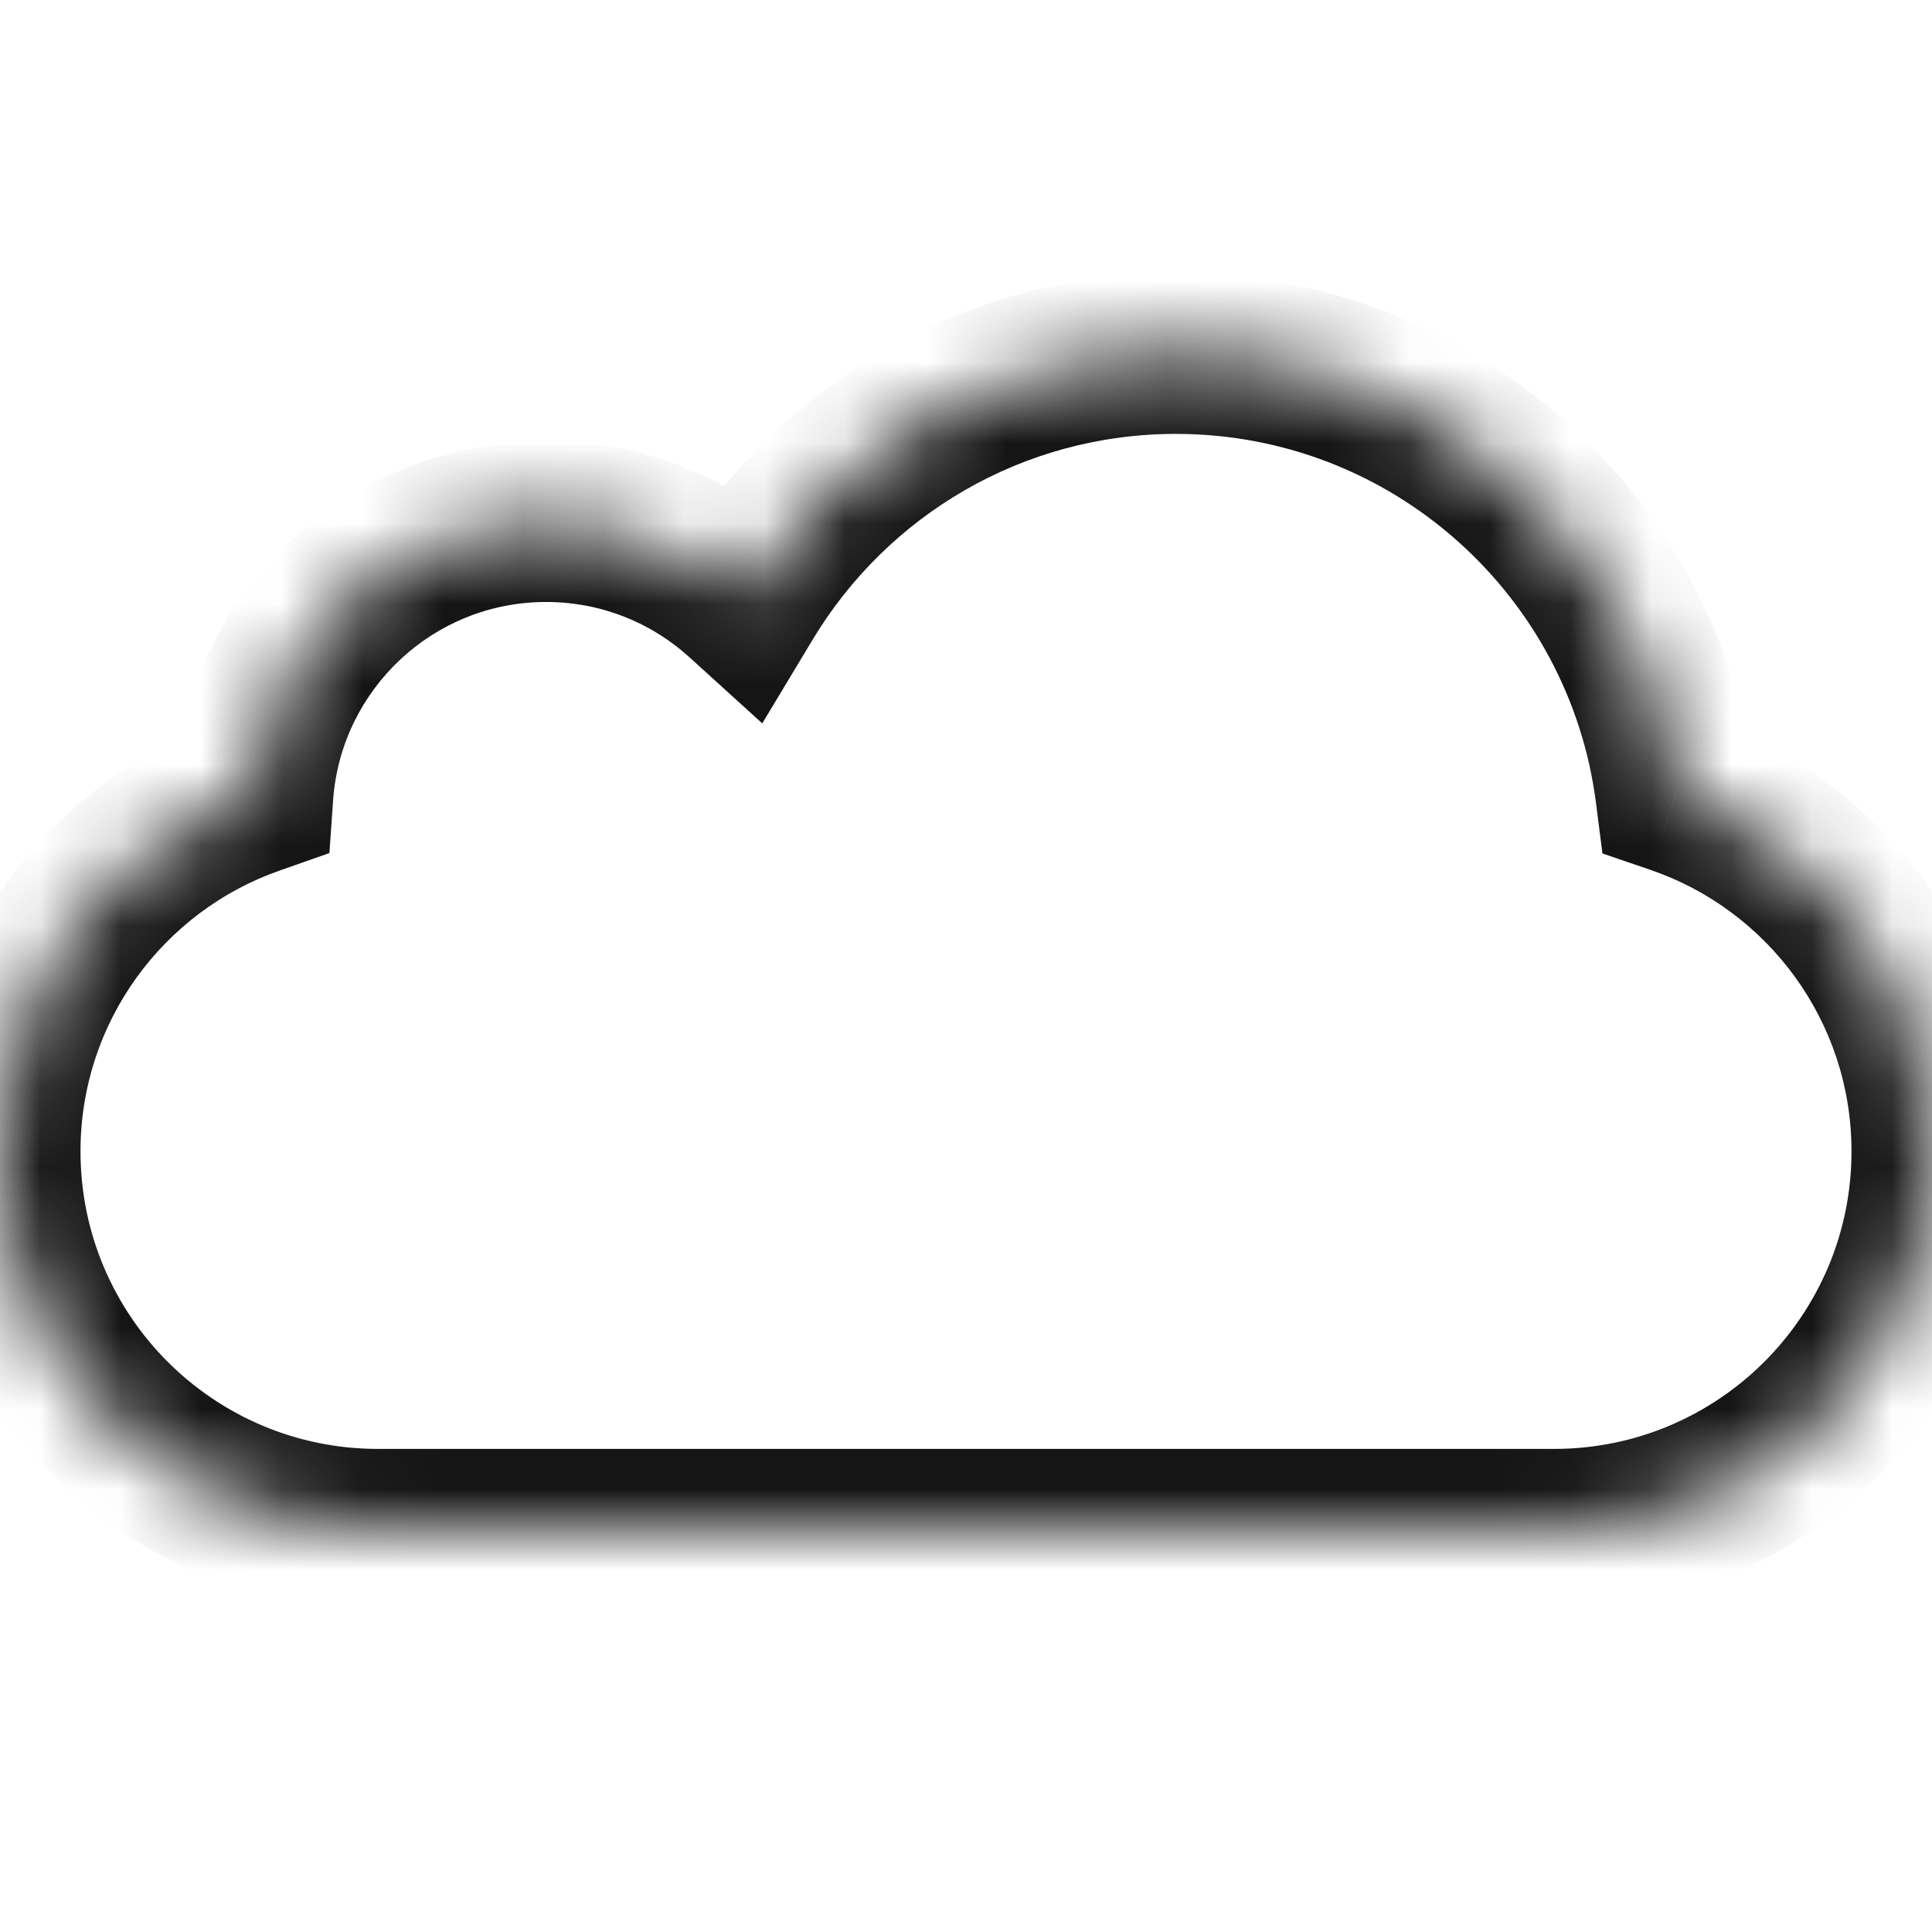 <svg width="24" height="24" viewBox="0 0 24 24" fill="none" xmlns="http://www.w3.org/2000/svg">
<mask id="path-1-inside-1_1293_12806" fill="white">
<path fill-rule="evenodd" clip-rule="evenodd" d="M9.24 7.427C10.335 5.607 12.33 4.39 14.608 4.39C17.797 4.39 20.429 6.774 20.819 9.857C22.669 10.487 24 12.24 24 14.303C24 16.896 21.898 18.999 19.304 18.999H4.696C2.102 18.999 0 16.896 0 14.303C0 12.255 1.312 10.513 3.141 9.871C3.273 7.975 4.854 6.478 6.784 6.478C7.73 6.478 8.591 6.837 9.24 7.427Z"/>
</mask>
<path d="M9.24 7.427L8.567 8.167L9.469 8.986L10.097 7.943L9.24 7.427ZM20.819 9.857L19.827 9.983L19.906 10.602L20.497 10.804L20.819 9.857ZM3.141 9.871L3.472 10.815L4.092 10.597L4.138 9.941L3.141 9.871ZM10.097 7.943C11.019 6.411 12.695 5.39 14.608 5.39V3.39C11.964 3.39 9.652 4.804 8.383 6.911L10.097 7.943ZM14.608 5.39C17.287 5.39 19.5 7.393 19.827 9.983L21.811 9.732C21.359 6.155 18.307 3.39 14.608 3.39V5.39ZM20.497 10.804C21.954 11.3 23 12.681 23 14.303H25C25 11.799 23.384 9.675 21.142 8.911L20.497 10.804ZM23 14.303C23 16.344 21.345 17.999 19.304 17.999V19.999C22.45 19.999 25 17.449 25 14.303H23ZM19.304 17.999H4.696V19.999H19.304V17.999ZM4.696 17.999C2.655 17.999 1 16.344 1 14.303H-1C-1 17.449 1.55 19.999 4.696 19.999V17.999ZM1 14.303C1 12.693 2.031 11.32 3.472 10.815L2.81 8.927C0.592 9.705 -1 11.817 -1 14.303H1ZM4.138 9.941C4.235 8.565 5.383 7.478 6.784 7.478V5.478C4.325 5.478 2.312 7.385 2.143 9.801L4.138 9.941ZM6.784 7.478C7.471 7.478 8.096 7.738 8.567 8.167L9.913 6.687C9.087 5.937 7.988 5.478 6.784 5.478V7.478Z" fill="#151515" mask="url(#path-1-inside-1_1293_12806)"/>
</svg>
